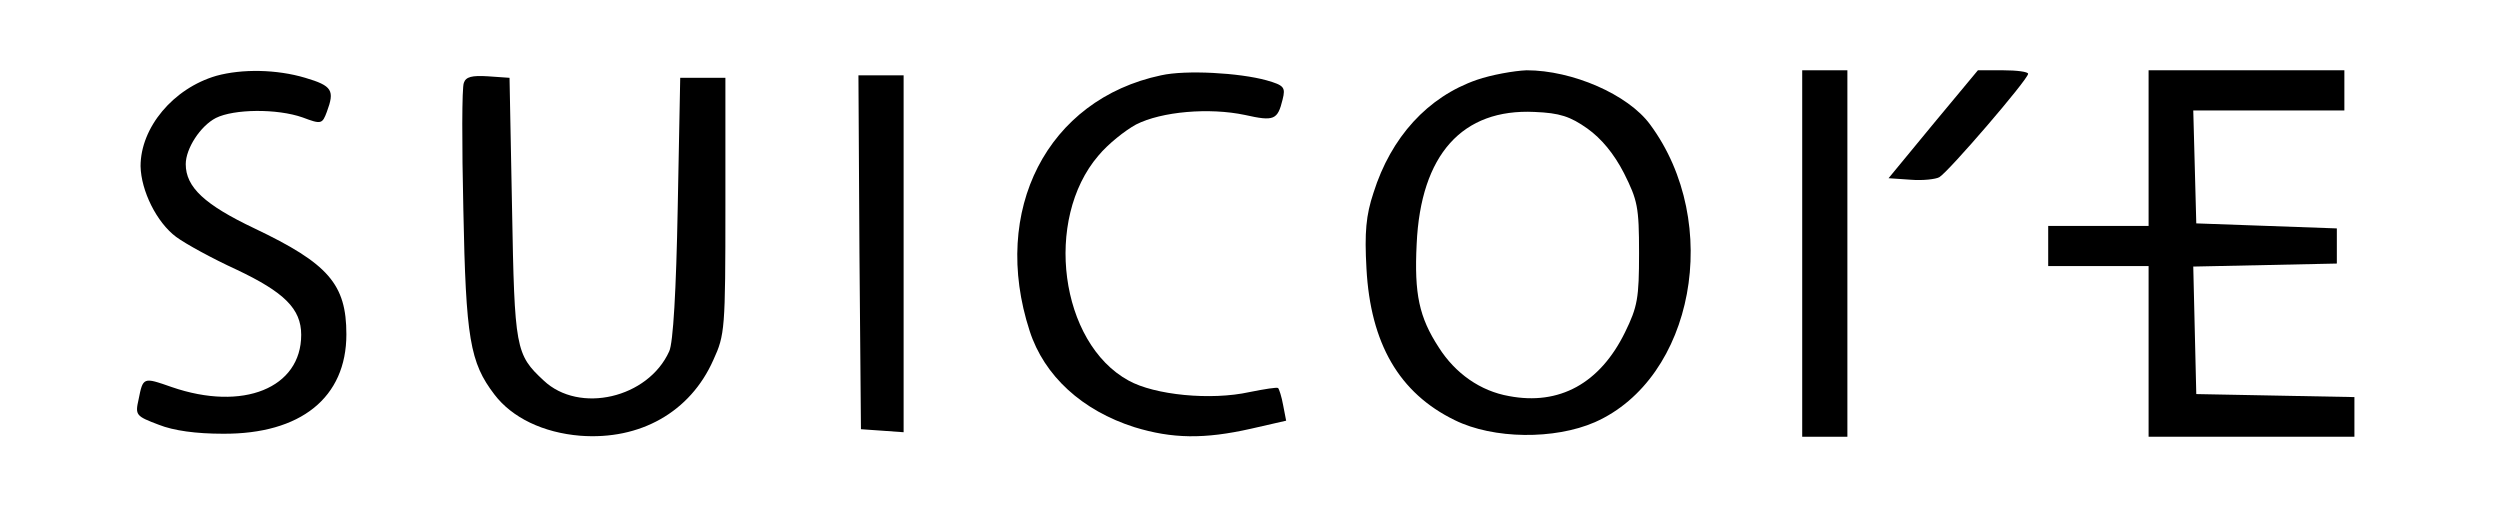 <?xml version="1.0" standalone="no"?>
<!DOCTYPE svg PUBLIC "-//W3C//DTD SVG 20010904//EN"
 "http://www.w3.org/TR/2001/REC-SVG-20010904/DTD/svg10.dtd">
<svg version="1.0" xmlns="http://www.w3.org/2000/svg"
 width="498pt" height="101pt" viewBox="0 0 498 101"
 preserveAspectRatio="xMidYMid meet">

<g transform="translate(0,101) scale(0.1,-0.1)"
fill="#000000" stroke="none">
<path d="M431 859 c-86 -25 -151 -103 -151 -180 1 -49 32 -112 71 -141 19 -14
72 -43 120 -65 95 -45 129 -78 129 -130 0 -106 -116 -153 -258 -104 -57 20
-57 20 -66 -25 -7 -31 -5 -33 40 -50 30 -12 75 -18 128 -18 155 -1 246 72 246
198 0 100 -36 141 -183 211 -99 47 -137 82 -137 128 0 31 29 76 60 92 36 18
122 19 173 1 37 -14 39 -13 48 11 16 43 11 52 -43 68 -57 17 -126 18 -177 4z"/>
<path d="M2313 860 c-227 -48 -340 -269 -262 -509 29 -90 105 -159 209 -192
75 -23 139 -24 232 -3 l70 16 -6 31 c-3 17 -8 32 -10 34 -2 2 -27 -2 -57 -8
-77 -17 -189 -6 -241 23 -137 75 -169 321 -60 448 19 23 53 50 75 62 51 26
146 34 217 19 58 -13 65 -10 75 31 6 24 3 28 -32 38 -54 15 -161 21 -210 10z"/>
<path d="M2942 851 c-98 -34 -171 -114 -206 -225 -15 -45 -18 -79 -14 -151 8
-149 65 -248 176 -302 77 -38 199 -39 279 -4 197 87 255 397 110 593 -44 60
-155 108 -246 108 -25 -1 -70 -9 -99 -19z m220 -97 c28 -20 53 -50 73 -89 27
-54 30 -67 30 -159 0 -90 -3 -107 -28 -158 -50 -102 -131 -146 -231 -127 -57
10 -107 45 -140 97 -39 60 -49 106 -44 206 8 178 91 270 235 263 50 -2 71 -9
105 -33z"/>
<path d="M3590 505 l0 -365 45 0 45 0 0 365 0 365 -45 0 -45 0 0 -365z"/>
<path d="M3851 763 l-89 -108 44 -3 c24 -2 50 1 57 5 18 10 177 195 177 206 0
4 -22 7 -50 7 l-50 0 -89 -107z"/>
<path d="M4280 715 l0 -155 -100 0 -100 0 0 -40 0 -40 100 0 100 0 0 -170 0
-170 205 0 205 0 0 40 0 39 -157 3 -158 3 -3 127 -3 127 143 3 143 3 0 35 0
35 -140 5 -140 5 -3 113 -3 112 151 0 150 0 0 40 0 40 -195 0 -195 0 0 -155z"/>
<path d="M924 845 c-4 -9 -4 -123 -1 -253 5 -256 13 -304 62 -368 35 -46 97
-76 171 -82 119 -9 219 47 265 151 23 50 24 61 24 307 l0 255 -45 0 -45 0 -5
-260 c-3 -162 -9 -269 -17 -285 -42 -93 -179 -125 -250 -58 -56 52 -58 63 -63
343 l-5 260 -43 3 c-32 2 -44 -1 -48 -13z"/>
<path d="M1712 508 l3 -353 43 -3 42 -3 0 355 0 356 -45 0 -45 0 2 -352z"/>
</g>
</svg>
